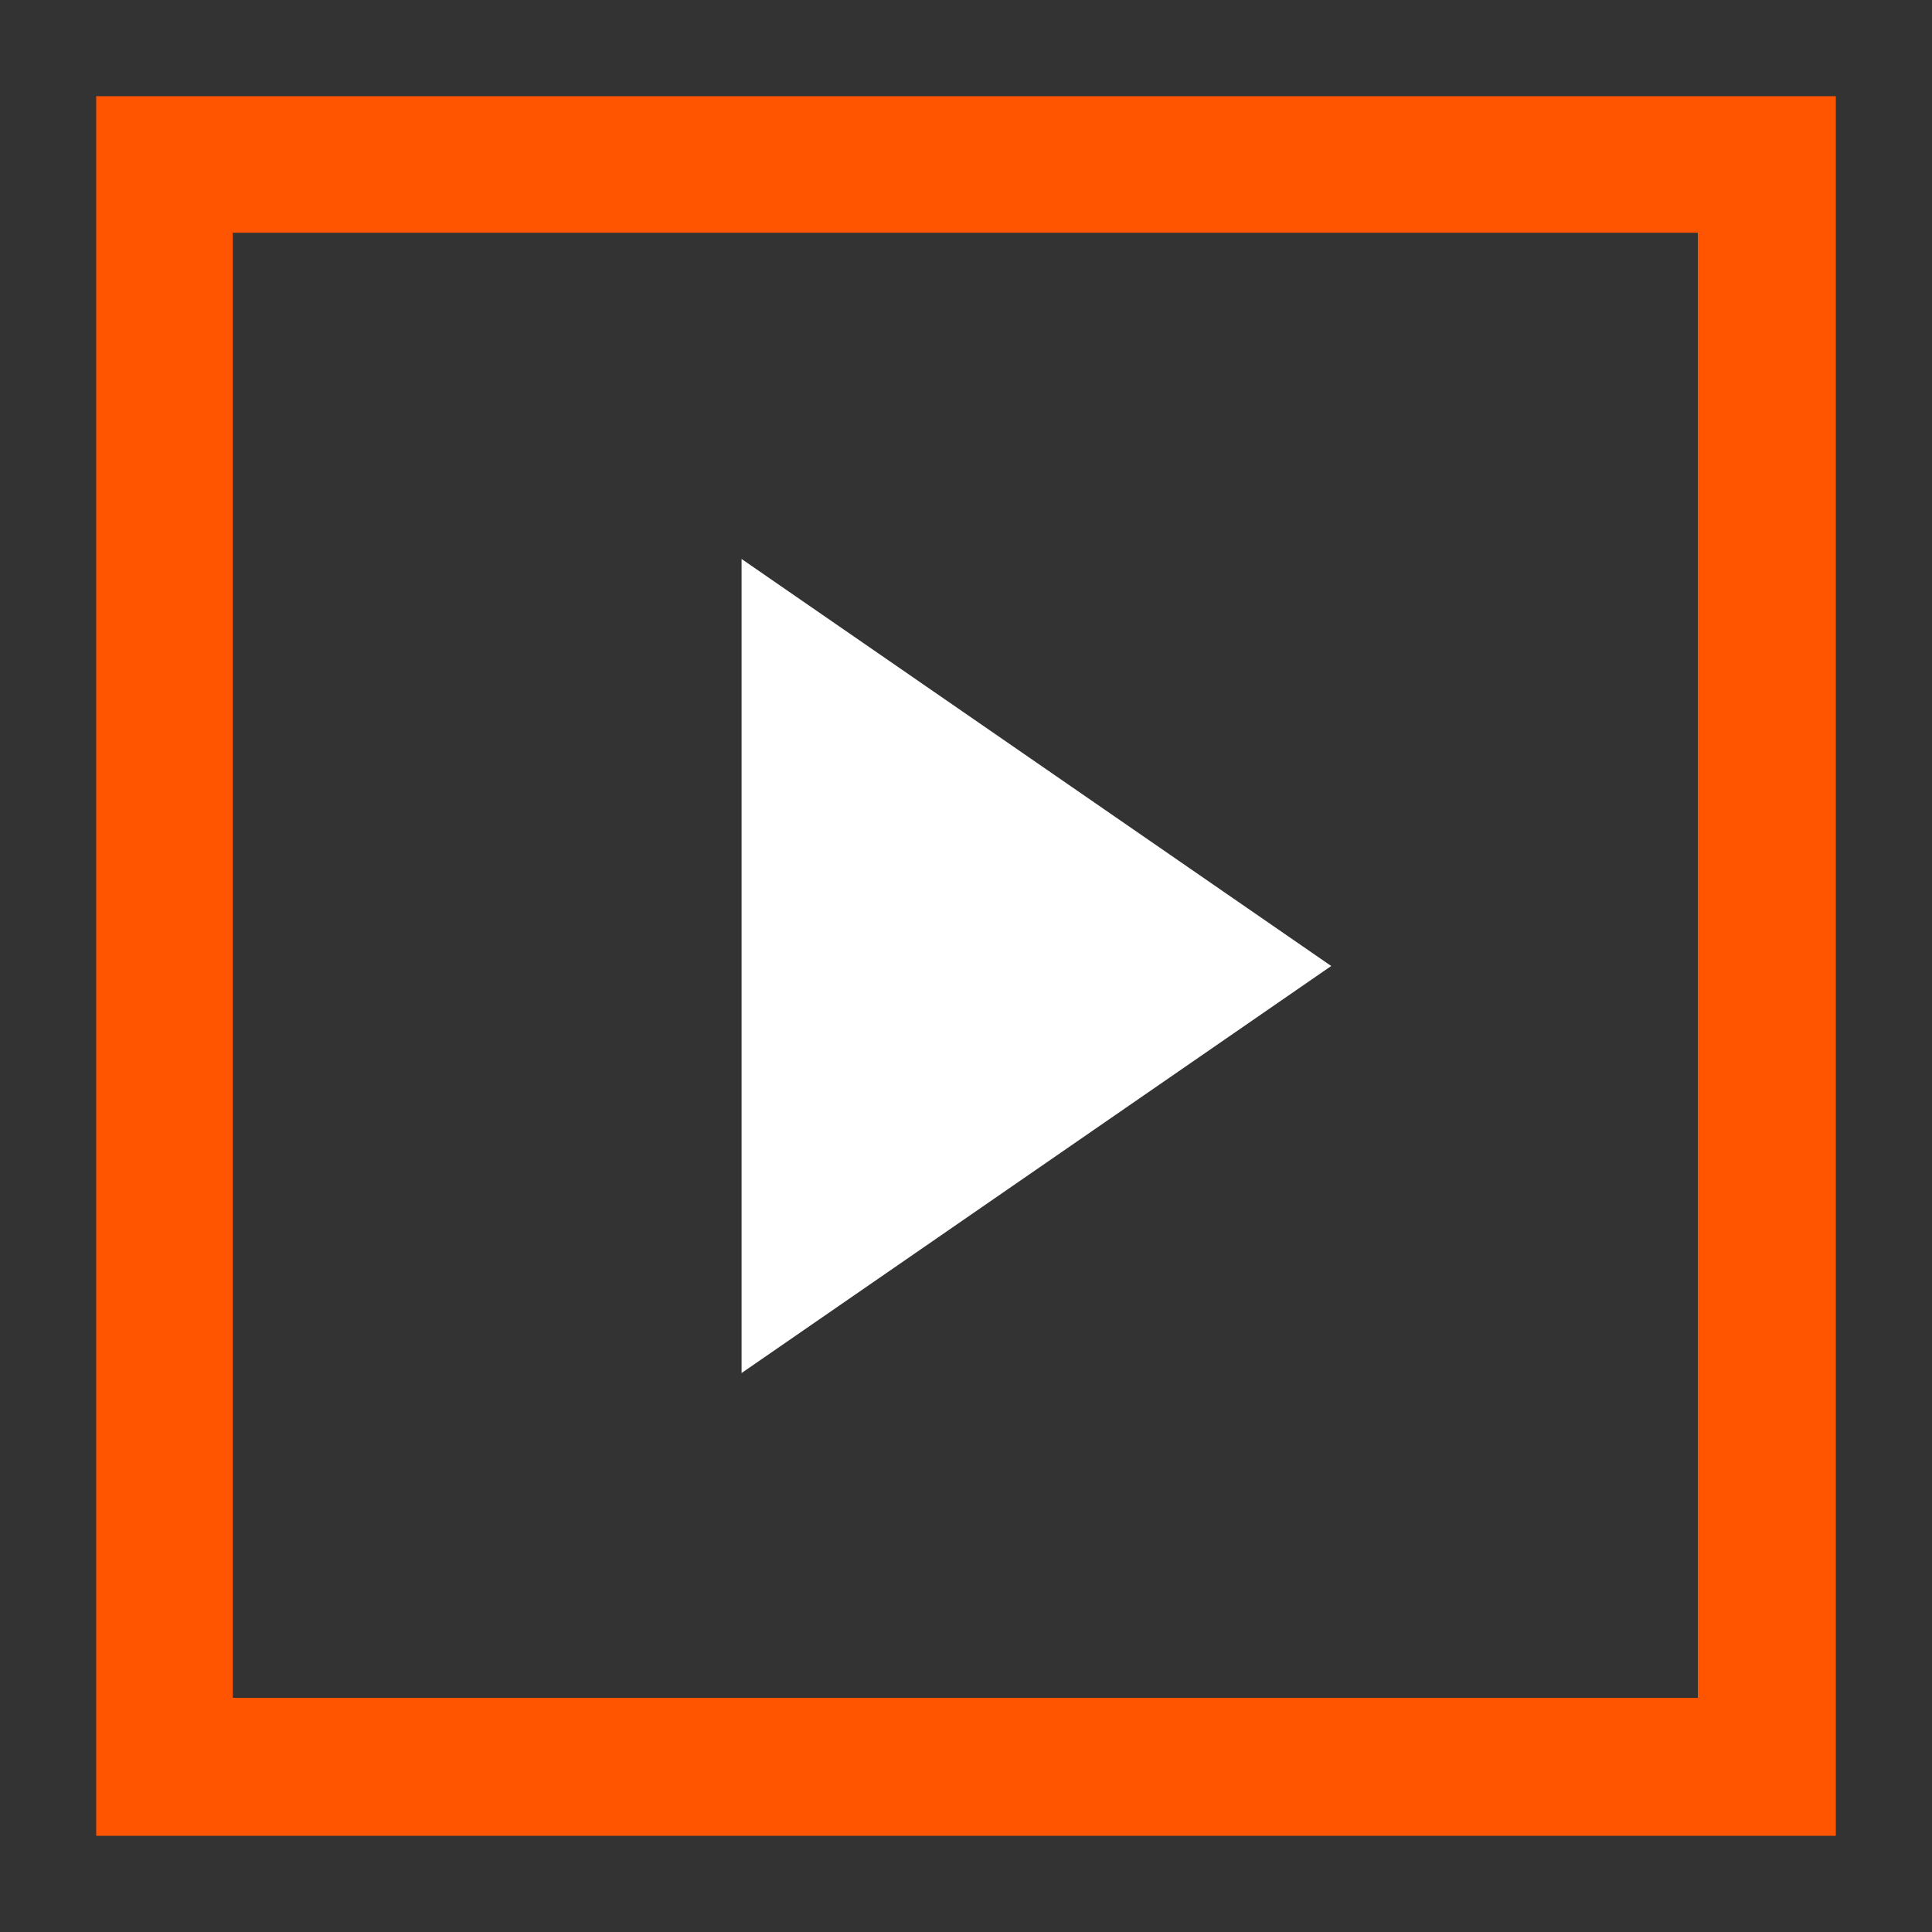 <?xml version="1.0" encoding="UTF-8"?> <!-- Generator: Adobe Illustrator 23.0.3, SVG Export Plug-In . SVG Version: 6.00 Build 0) --> <svg xmlns="http://www.w3.org/2000/svg" xmlns:xlink="http://www.w3.org/1999/xlink" id="Слой_1" x="0px" y="0px" viewBox="0 0 138.6 138.6" style="enable-background:new 0 0 138.6 138.6;" xml:space="preserve"><rect x="0" y="0" width="138.6" height="138.6" fill="#333333" stroke="none"/> <style type="text/css"> .st0{fill:#FF5500;} .st1{fill:#FFFFFF;} </style> <g> <path class="st0" d="M121.8,16.7v105.1H16.7V16.7H121.8 M131.7,6.9H6.9v124.8h124.8V6.9L131.7,6.9z"></path> </g> <g> <polygon class="st1" points="53.2,40.1 95.5,69.3 53.2,98.5 "></polygon> </g> </svg> 